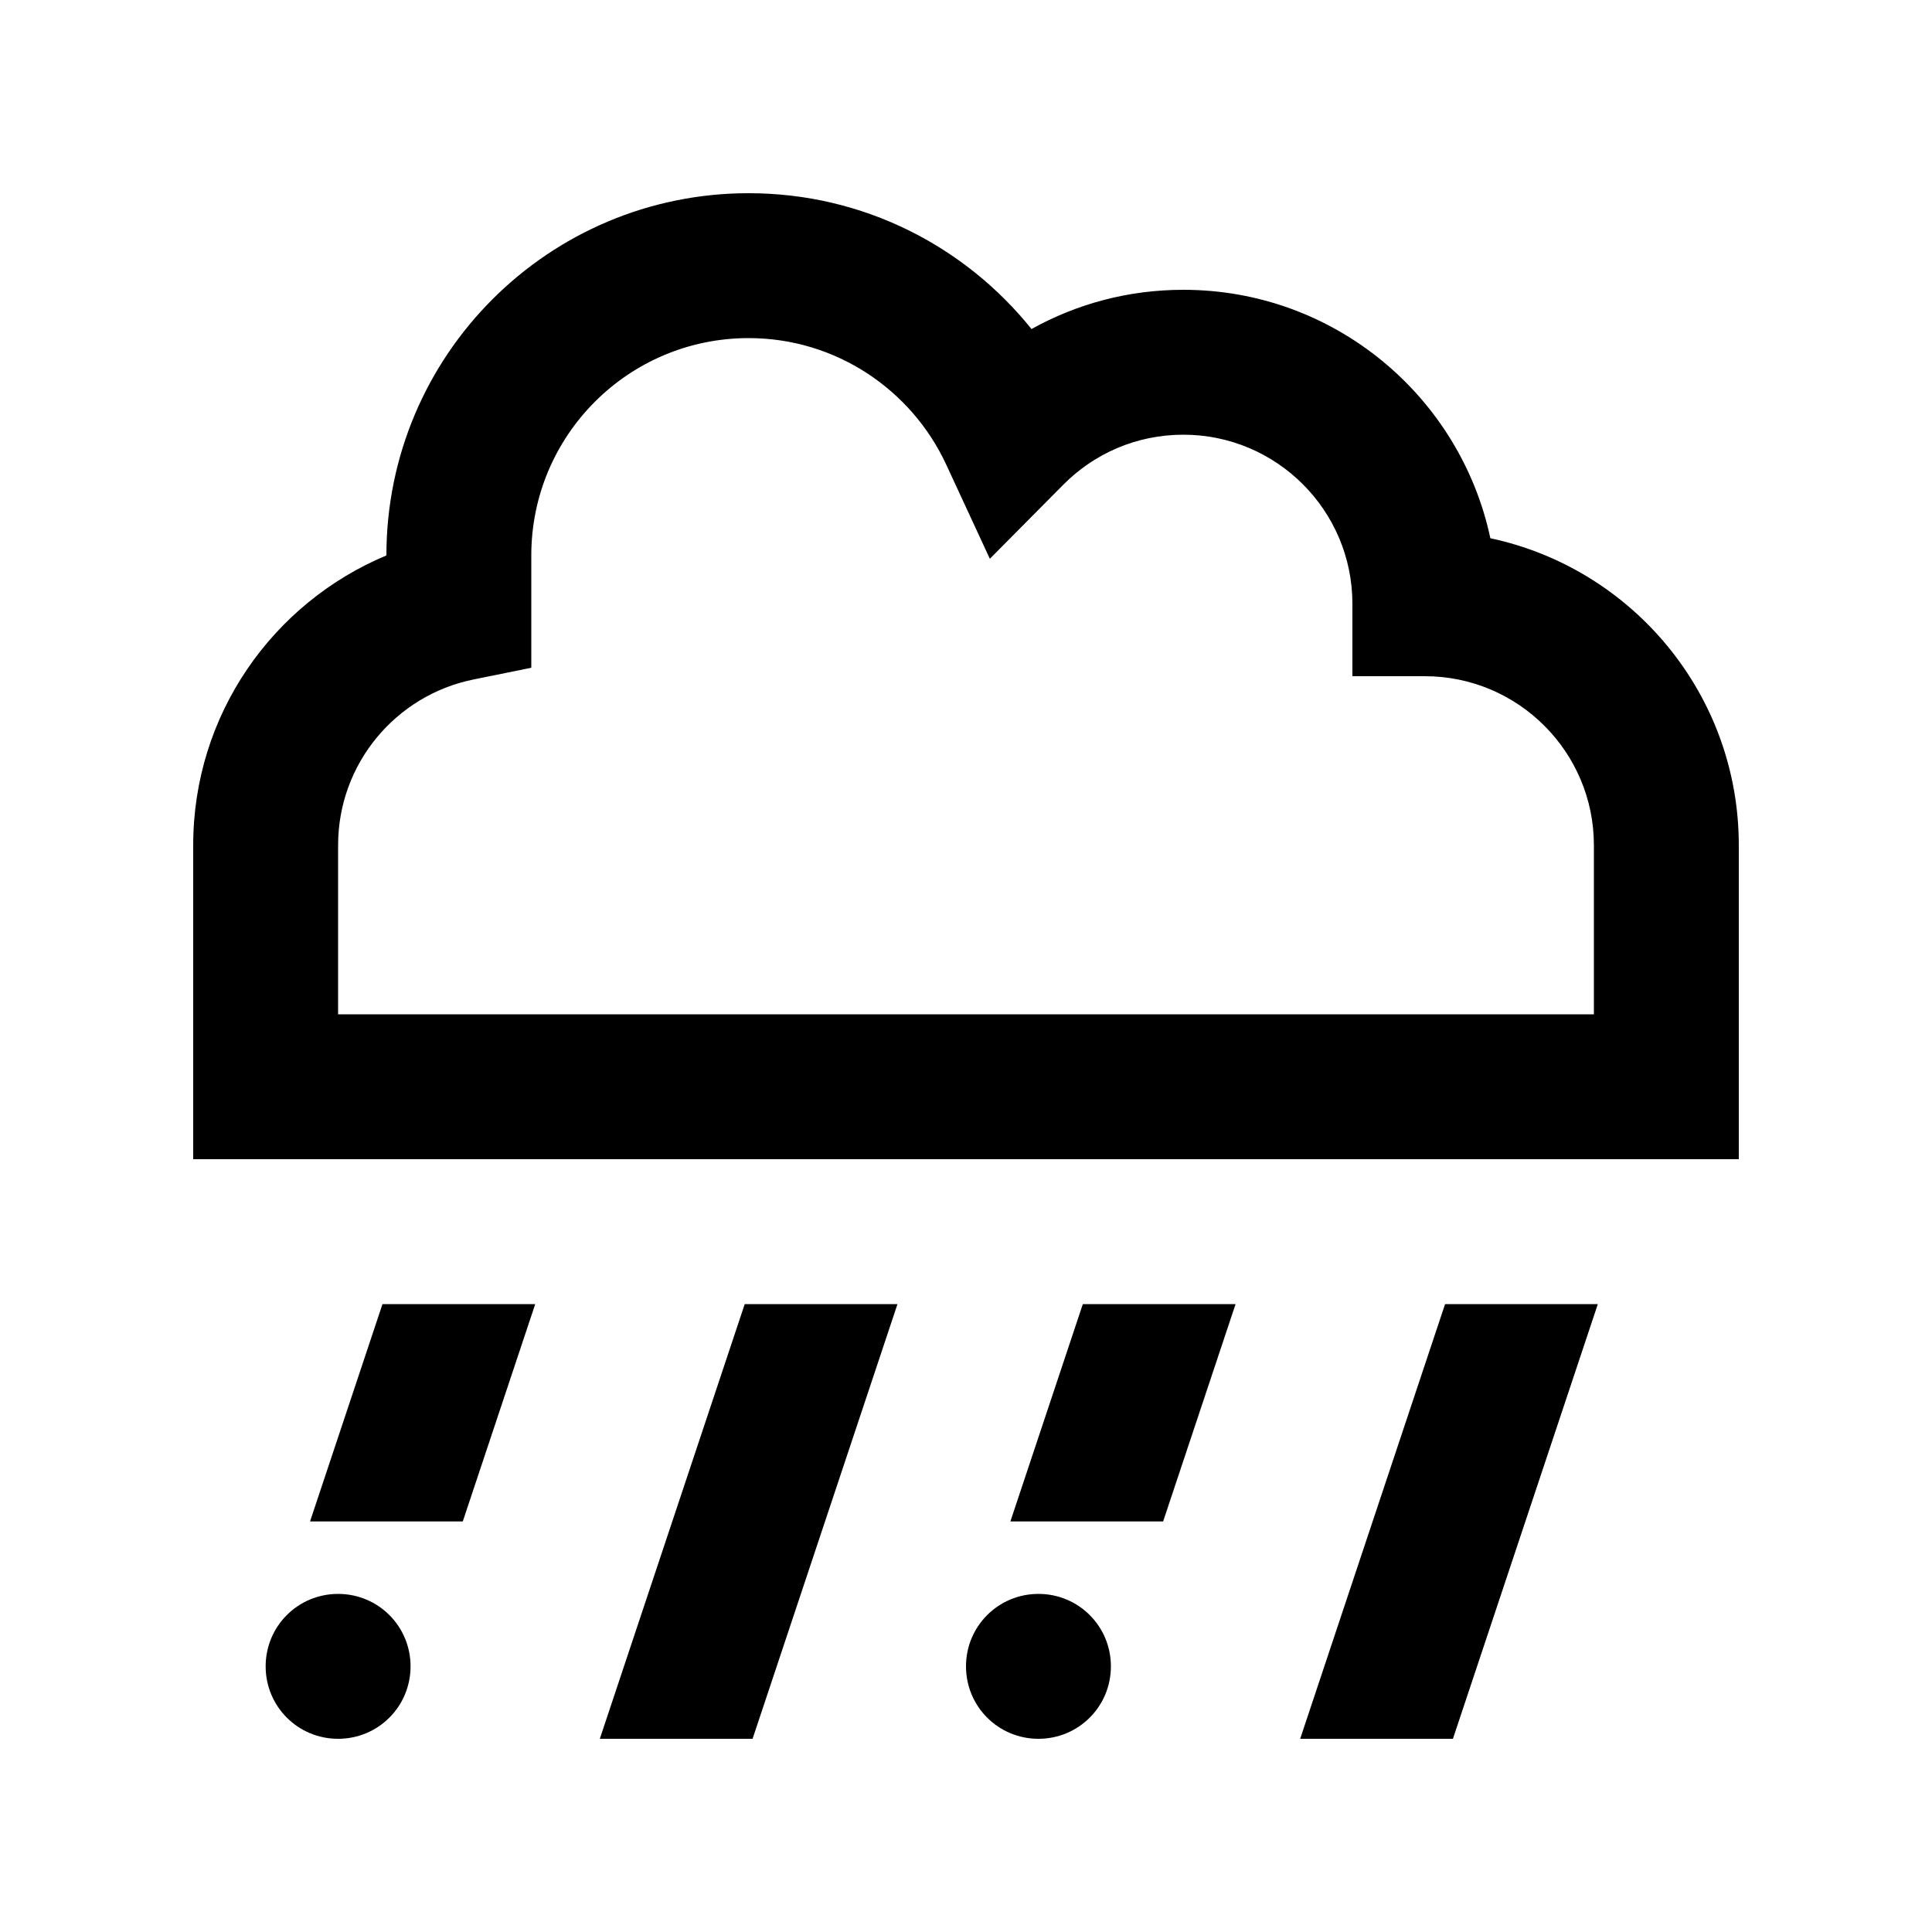 <svg xmlns="http://www.w3.org/2000/svg" viewBox="0 0 640 640"><!--! Font Awesome Pro 7.1.0 by @fontawesome - https://fontawesome.com License - https://fontawesome.com/license (Commercial License) Copyright 2025 Fonticons, Inc. --><path fill="currentColor" d="M176 184C176 144.2 208.2 112 248 112C276.9 112 301.9 129.1 313.4 153.8L327.9 185.1L352.2 160.6C362.4 150.3 376.4 144 392 144C422.9 144 448 169.1 448 200L448 224L472 224C502.9 224 528 249.1 528 280L528 336L112 336L112 280C112 252.9 131.2 230.3 156.8 225.1L176 221.2L176 184zM248 64C181.7 64 128 117.7 128 184C90.4 199.7 64 236.7 64 280L64 384L576 384L576 280C576 230 540.7 188.3 493.7 178.3C483.7 131.3 442 96 392 96C373.7 96 356.6 100.7 341.7 109C319.7 81.6 286 64 248 64zM102.7 504L153.3 504L177.3 432L126.7 432L102.7 504zM478.7 432L430.7 576L481.3 576L529.3 432L478.7 432zM358.7 432L334.7 504L385.3 504L409.3 432L358.7 432zM246.7 432L198.7 576L249.3 576L297.3 432L246.7 432zM136 552C136 538.7 125.3 528 112 528C98.7 528 88 538.7 88 552C88 565.3 98.7 576 112 576C125.3 576 136 565.3 136 552zM344 576C357.3 576 368 565.3 368 552C368 538.7 357.3 528 344 528C330.7 528 320 538.7 320 552C320 565.3 330.7 576 344 576z"/></svg>
